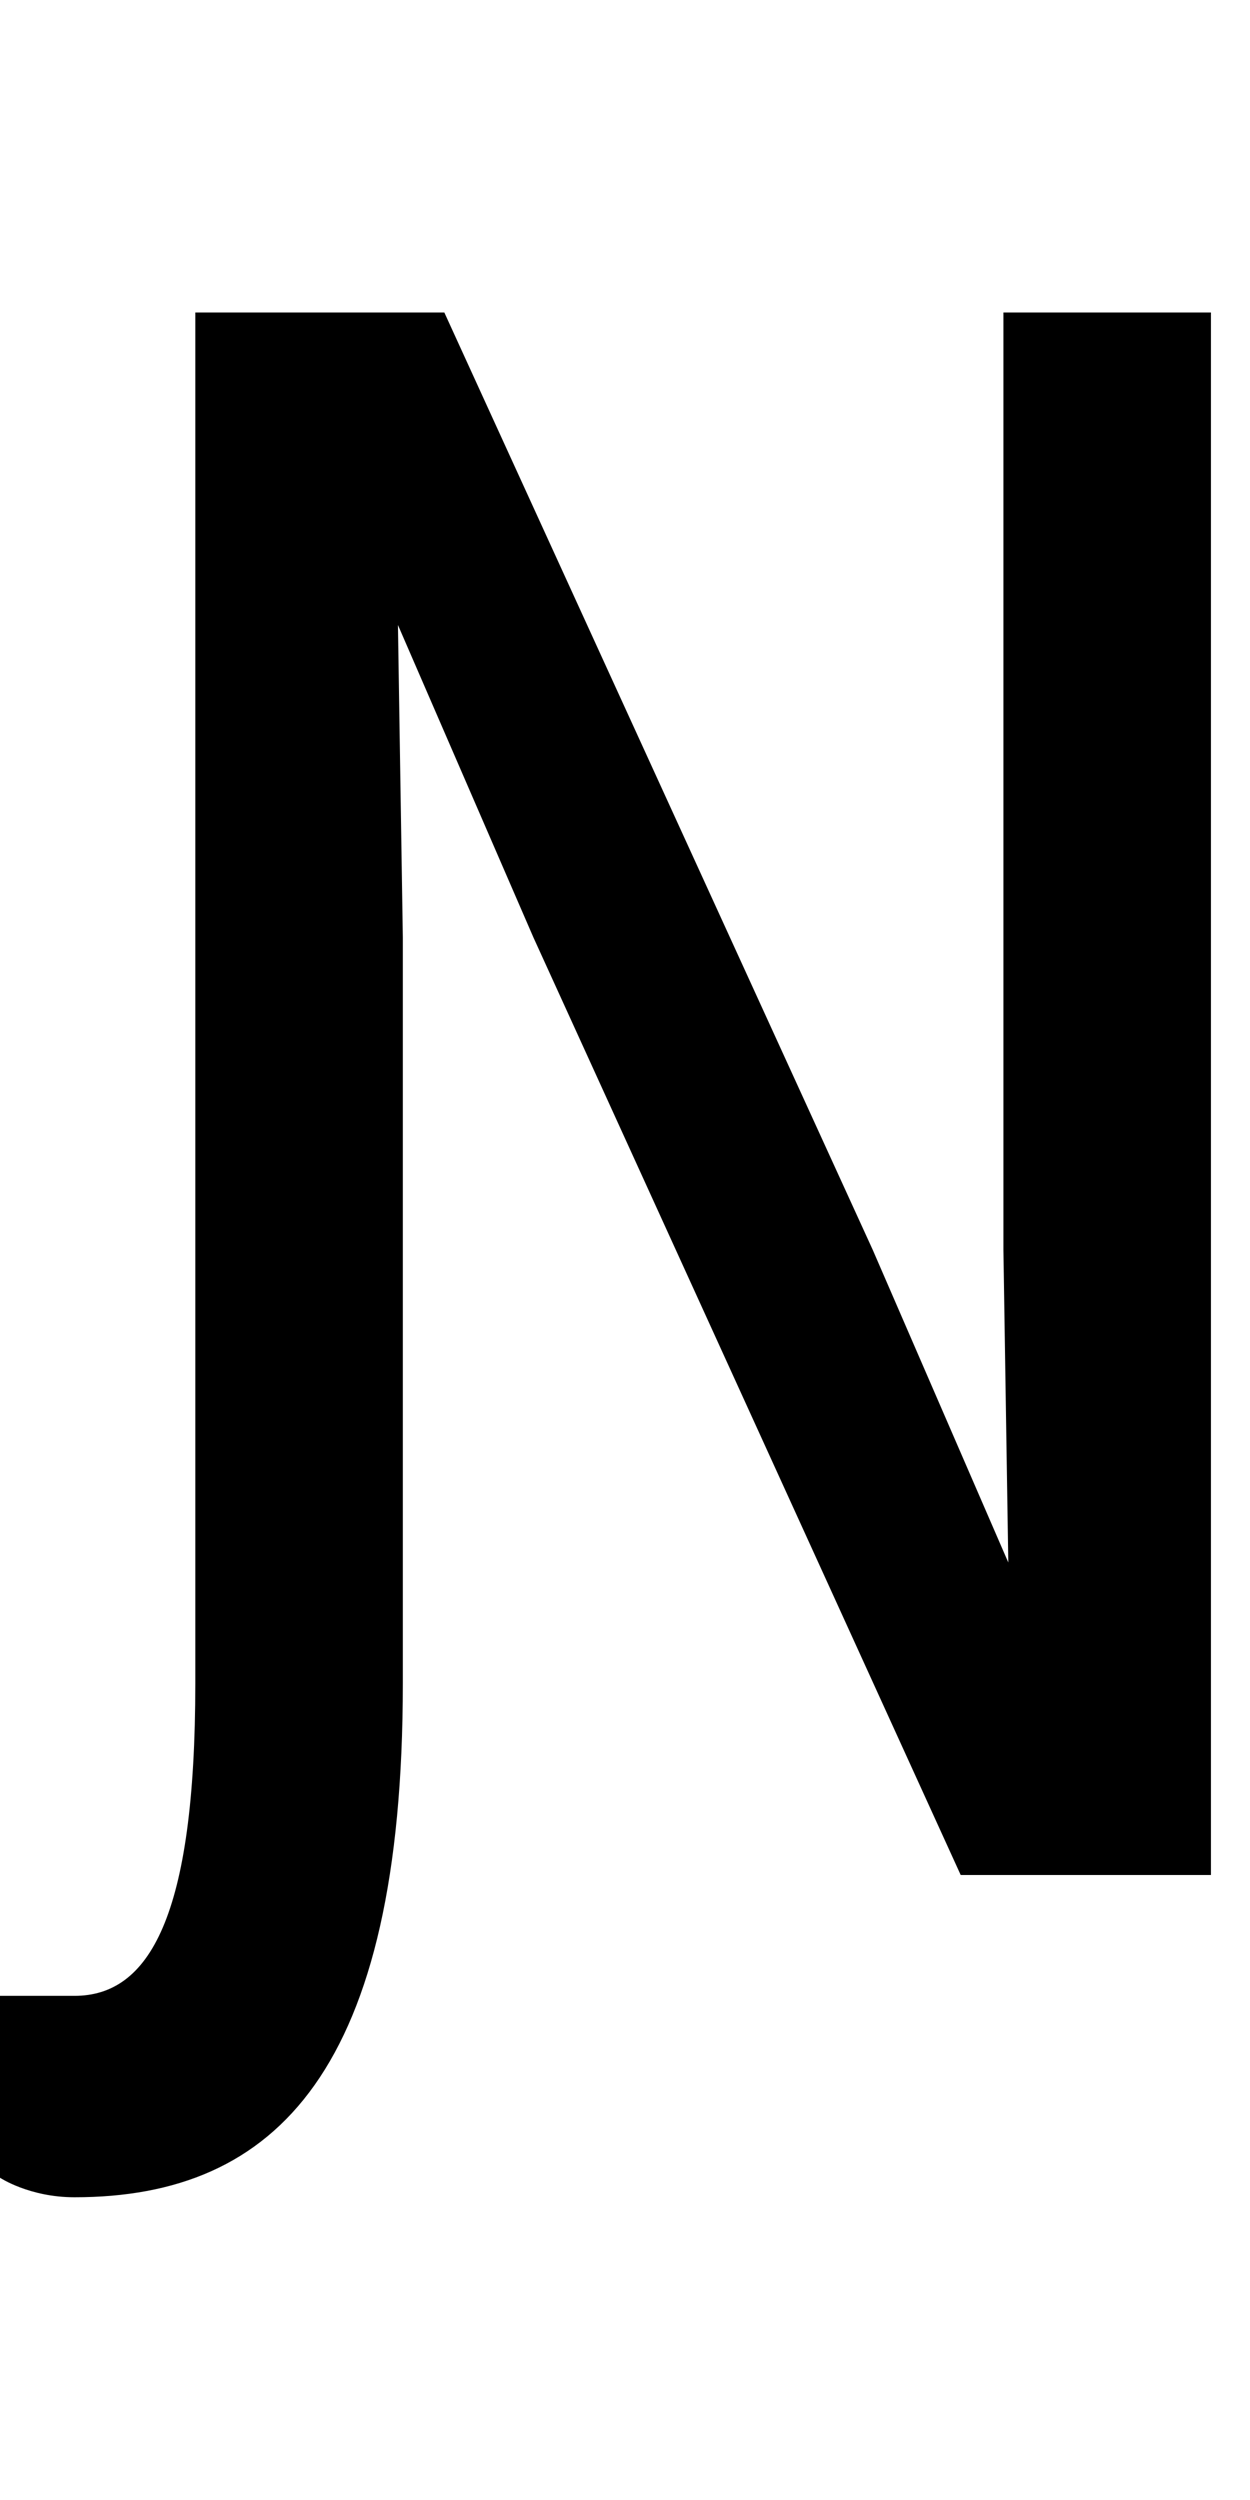 <?xml version="1.0" encoding="UTF-8" standalone="no"?>
<svg
   xmlns:dc="http://purl.org/dc/elements/1.1/"
   xmlns:cc="http://creativecommons.org/ns#"
   xmlns:rdf="http://www.w3.org/1999/02/22-rdf-syntax-ns#"
   xmlns:svg="http://www.w3.org/2000/svg"
   xmlns="http://www.w3.org/2000/svg"
   id="svg3355"
   height="2048"
   width="1024"
   version="1.1">
  <defs
     id="defs3357" />
  <path
     style="display:inline;fill:#000000;fill-opacity:1;stroke:none"
     id="path3157-2-7-3-9-7-5"
     d="m 160,256 v 1123 c 0,191.998 -37.997,256 -99,256 H 0 v 149 c 0,0 23.996,16 61,16 166.003,0 269,-104.999 269,-421 V 768 l -4,-256 111,256 350,768 H 992 V 256 H 822 v 768 l 4,256 L 715,1024 364,256 Z" />
</svg>
